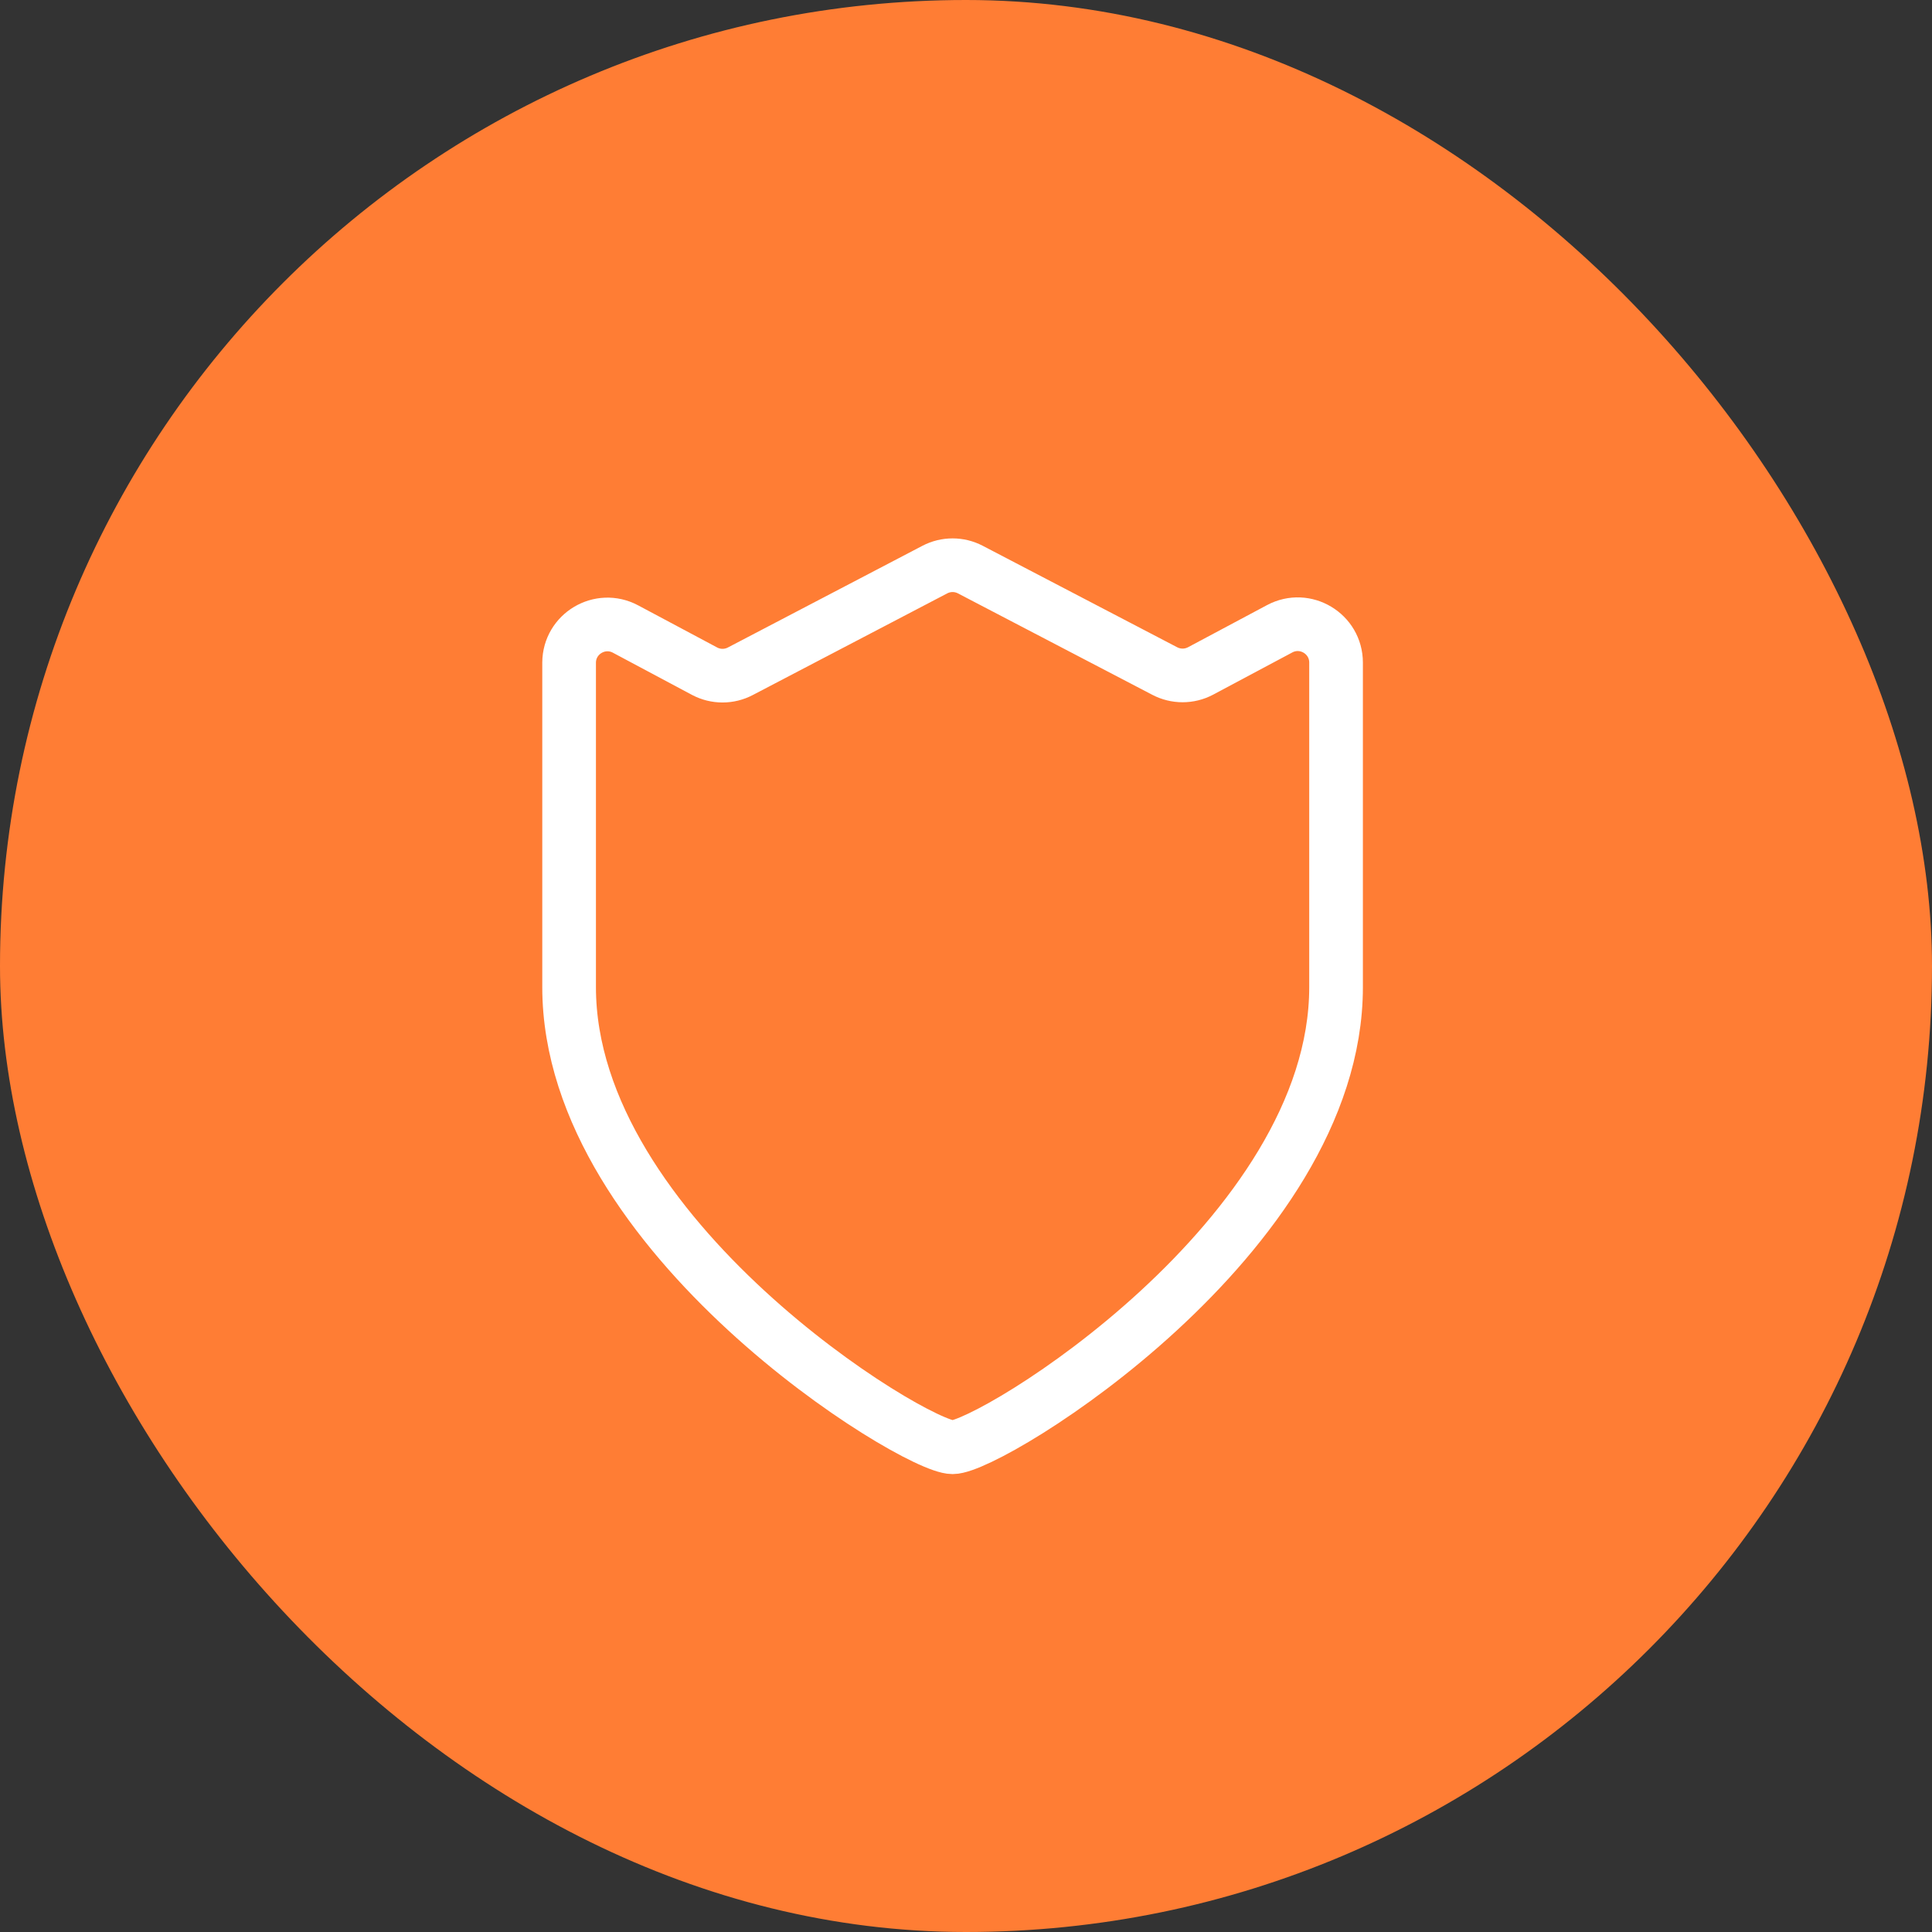 <svg width="72" height="72" viewBox="0 0 72 72" fill="none" xmlns="http://www.w3.org/2000/svg">
<rect x="0" y="0" width="72" height="72" fill="#333333" stroke="none"/>
<rect width="72" height="72" rx="36" fill="#FF7D34"/>
<path d="M21.209 36.786C21.209 46.075 34.071 53.935 35.5 53.935C36.929 53.935 49.791 46.075 49.791 36.786V24.694C49.791 23.615 48.641 22.925 47.689 23.433L44.739 25.006C44.322 25.226 43.822 25.226 43.404 25.006L36.162 21.227C35.747 21.01 35.253 21.01 34.838 21.227L27.594 25.014C27.176 25.235 26.677 25.235 26.259 25.014L23.311 23.442C22.362 22.936 21.215 23.619 21.209 24.694V36.786Z" stroke="white" stroke-width="2" stroke-linecap="round" stroke-linejoin="round"/>
</svg>
